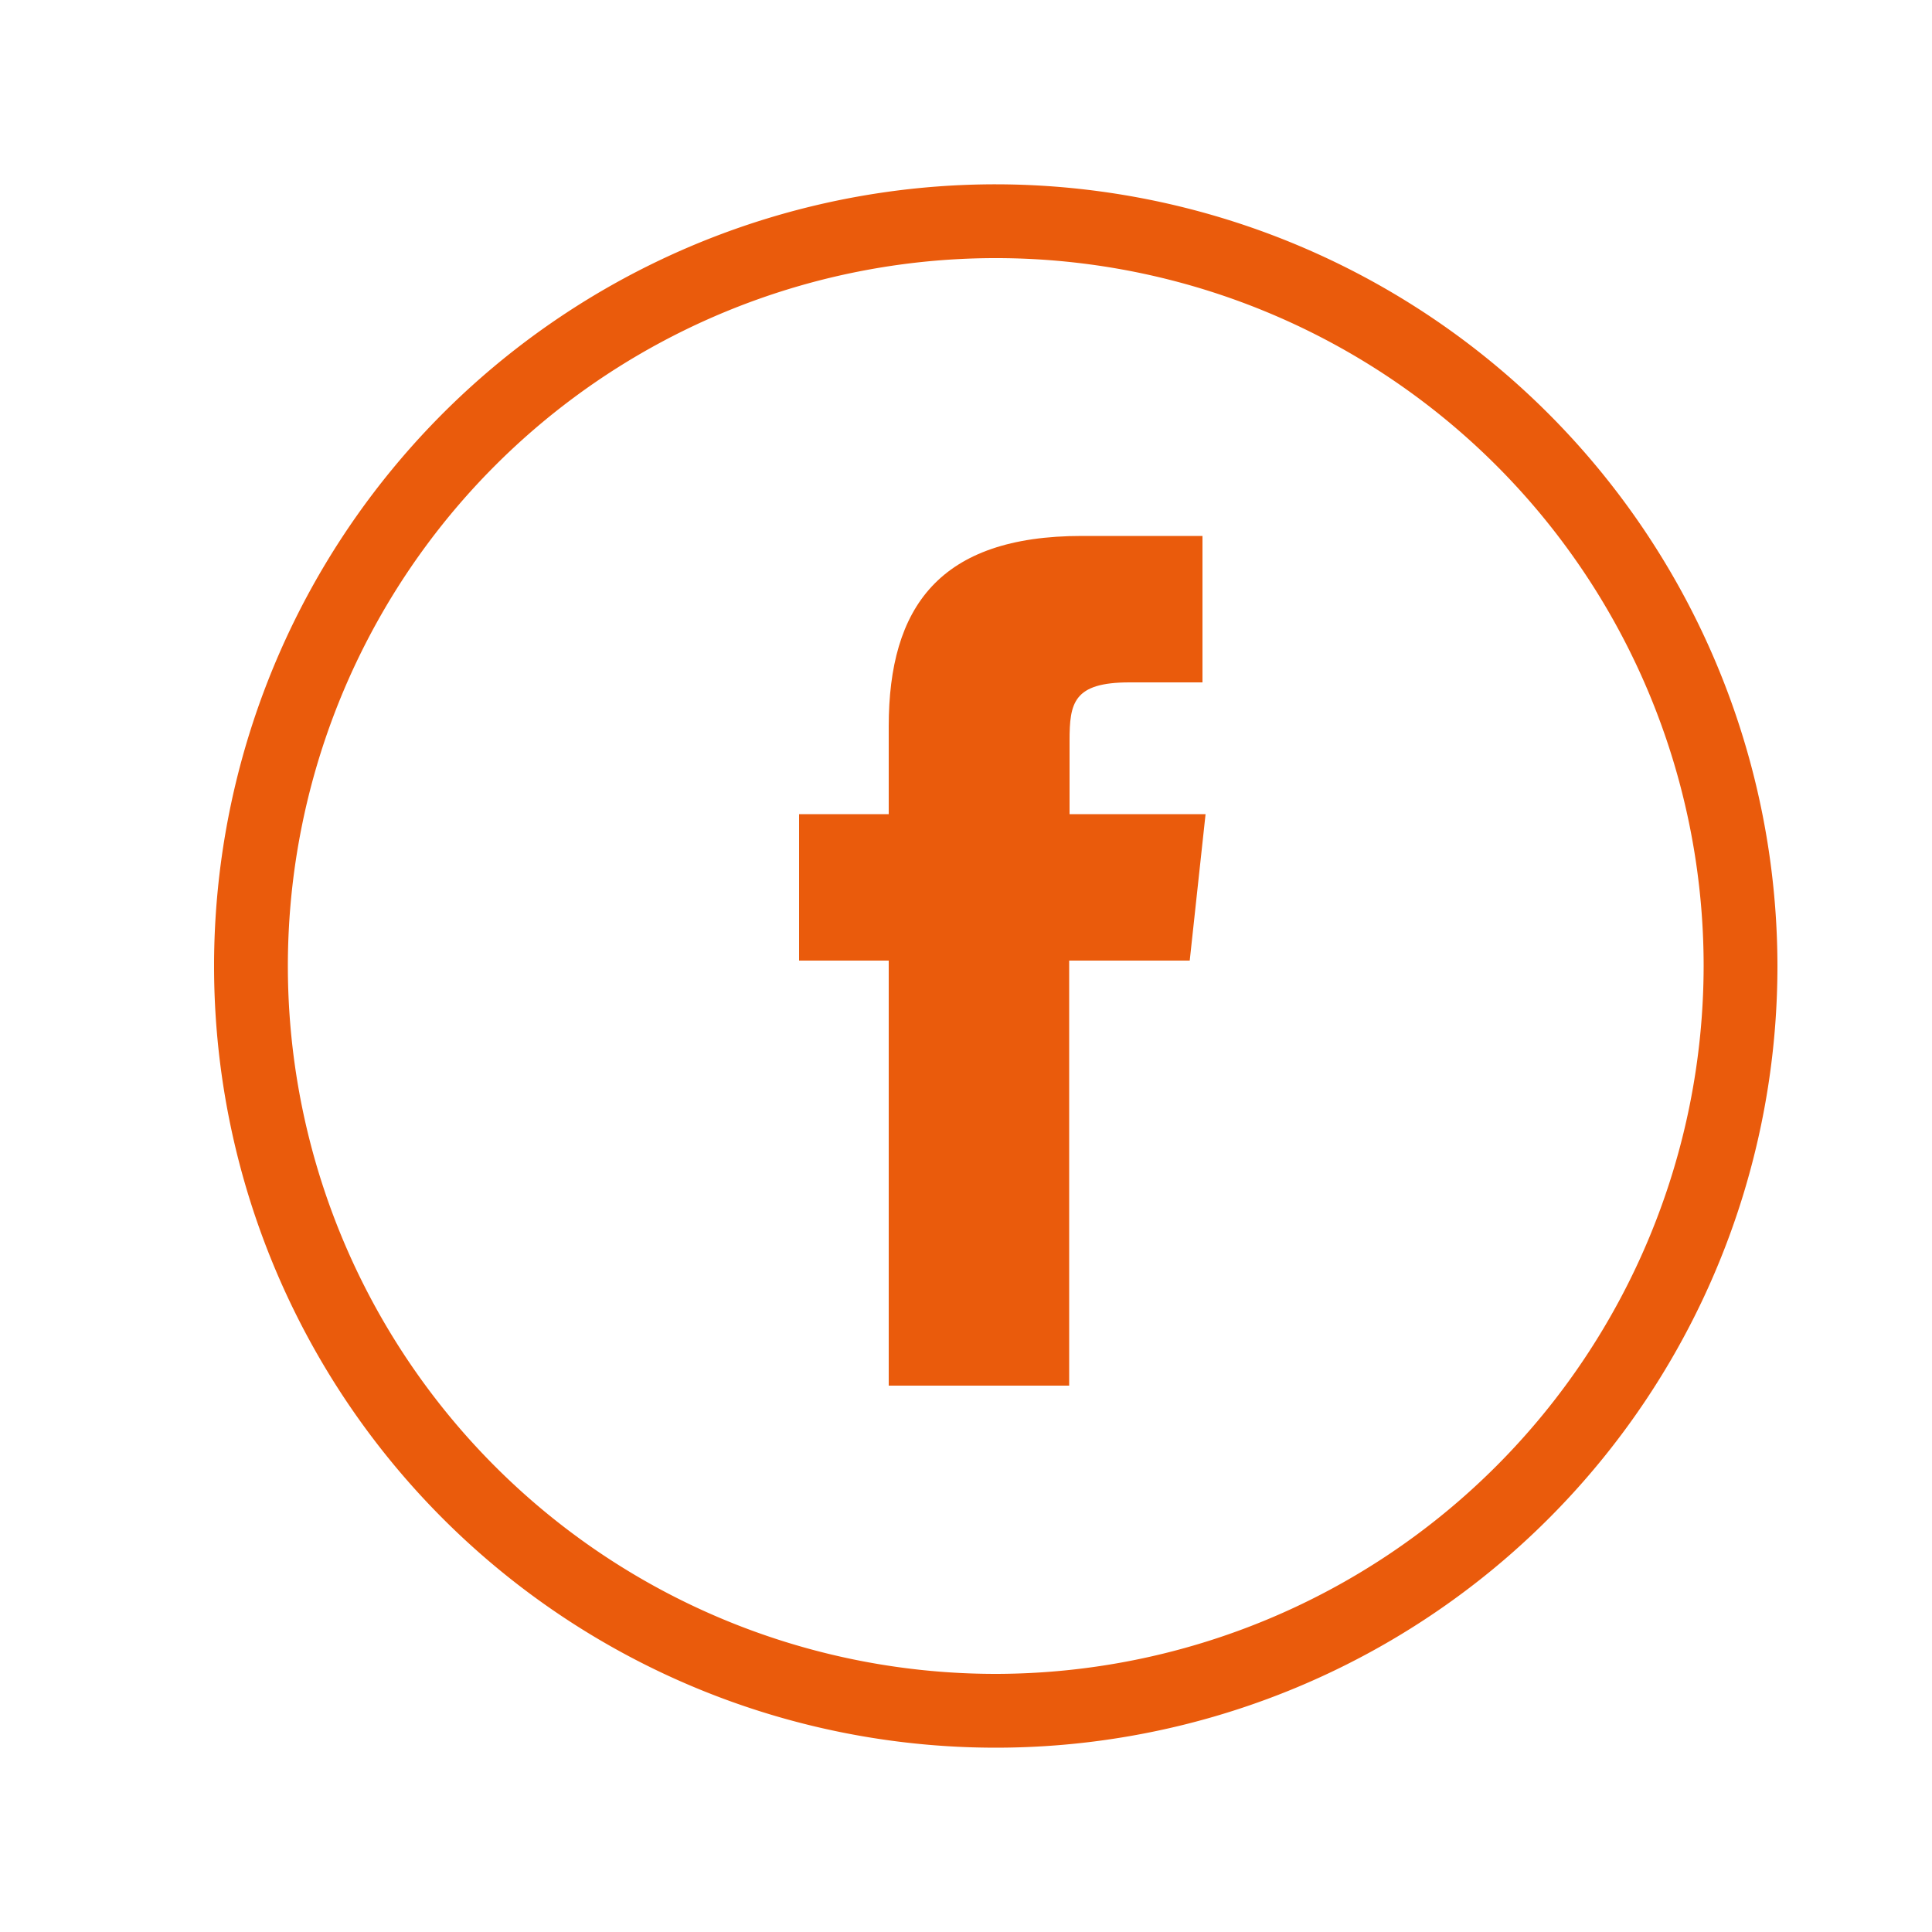 <svg xmlns="http://www.w3.org/2000/svg" viewBox="0 0 50 50"><defs><style>.a{fill:#ea5b0c;}</style></defs><title>noamol_website_elemente_</title><path class="a" d="M27.67,35.86H23v-11H20.68V21.07H23V18.8c0-3.09,1.31-4.93,5-4.93h3.12v3.79H29.23c-1.45,0-1.55.53-1.55,1.51v1.9H31.2l-.41,3.79H27.67Z"/><path class="a" d="M25.78,43.32A18.32,18.32,0,1,1,44.09,25,18.34,18.34,0,0,1,25.78,43.32m0-38.55A20.23,20.23,0,1,0,46,25,20.25,20.25,0,0,0,25.78,4.77"/></svg>